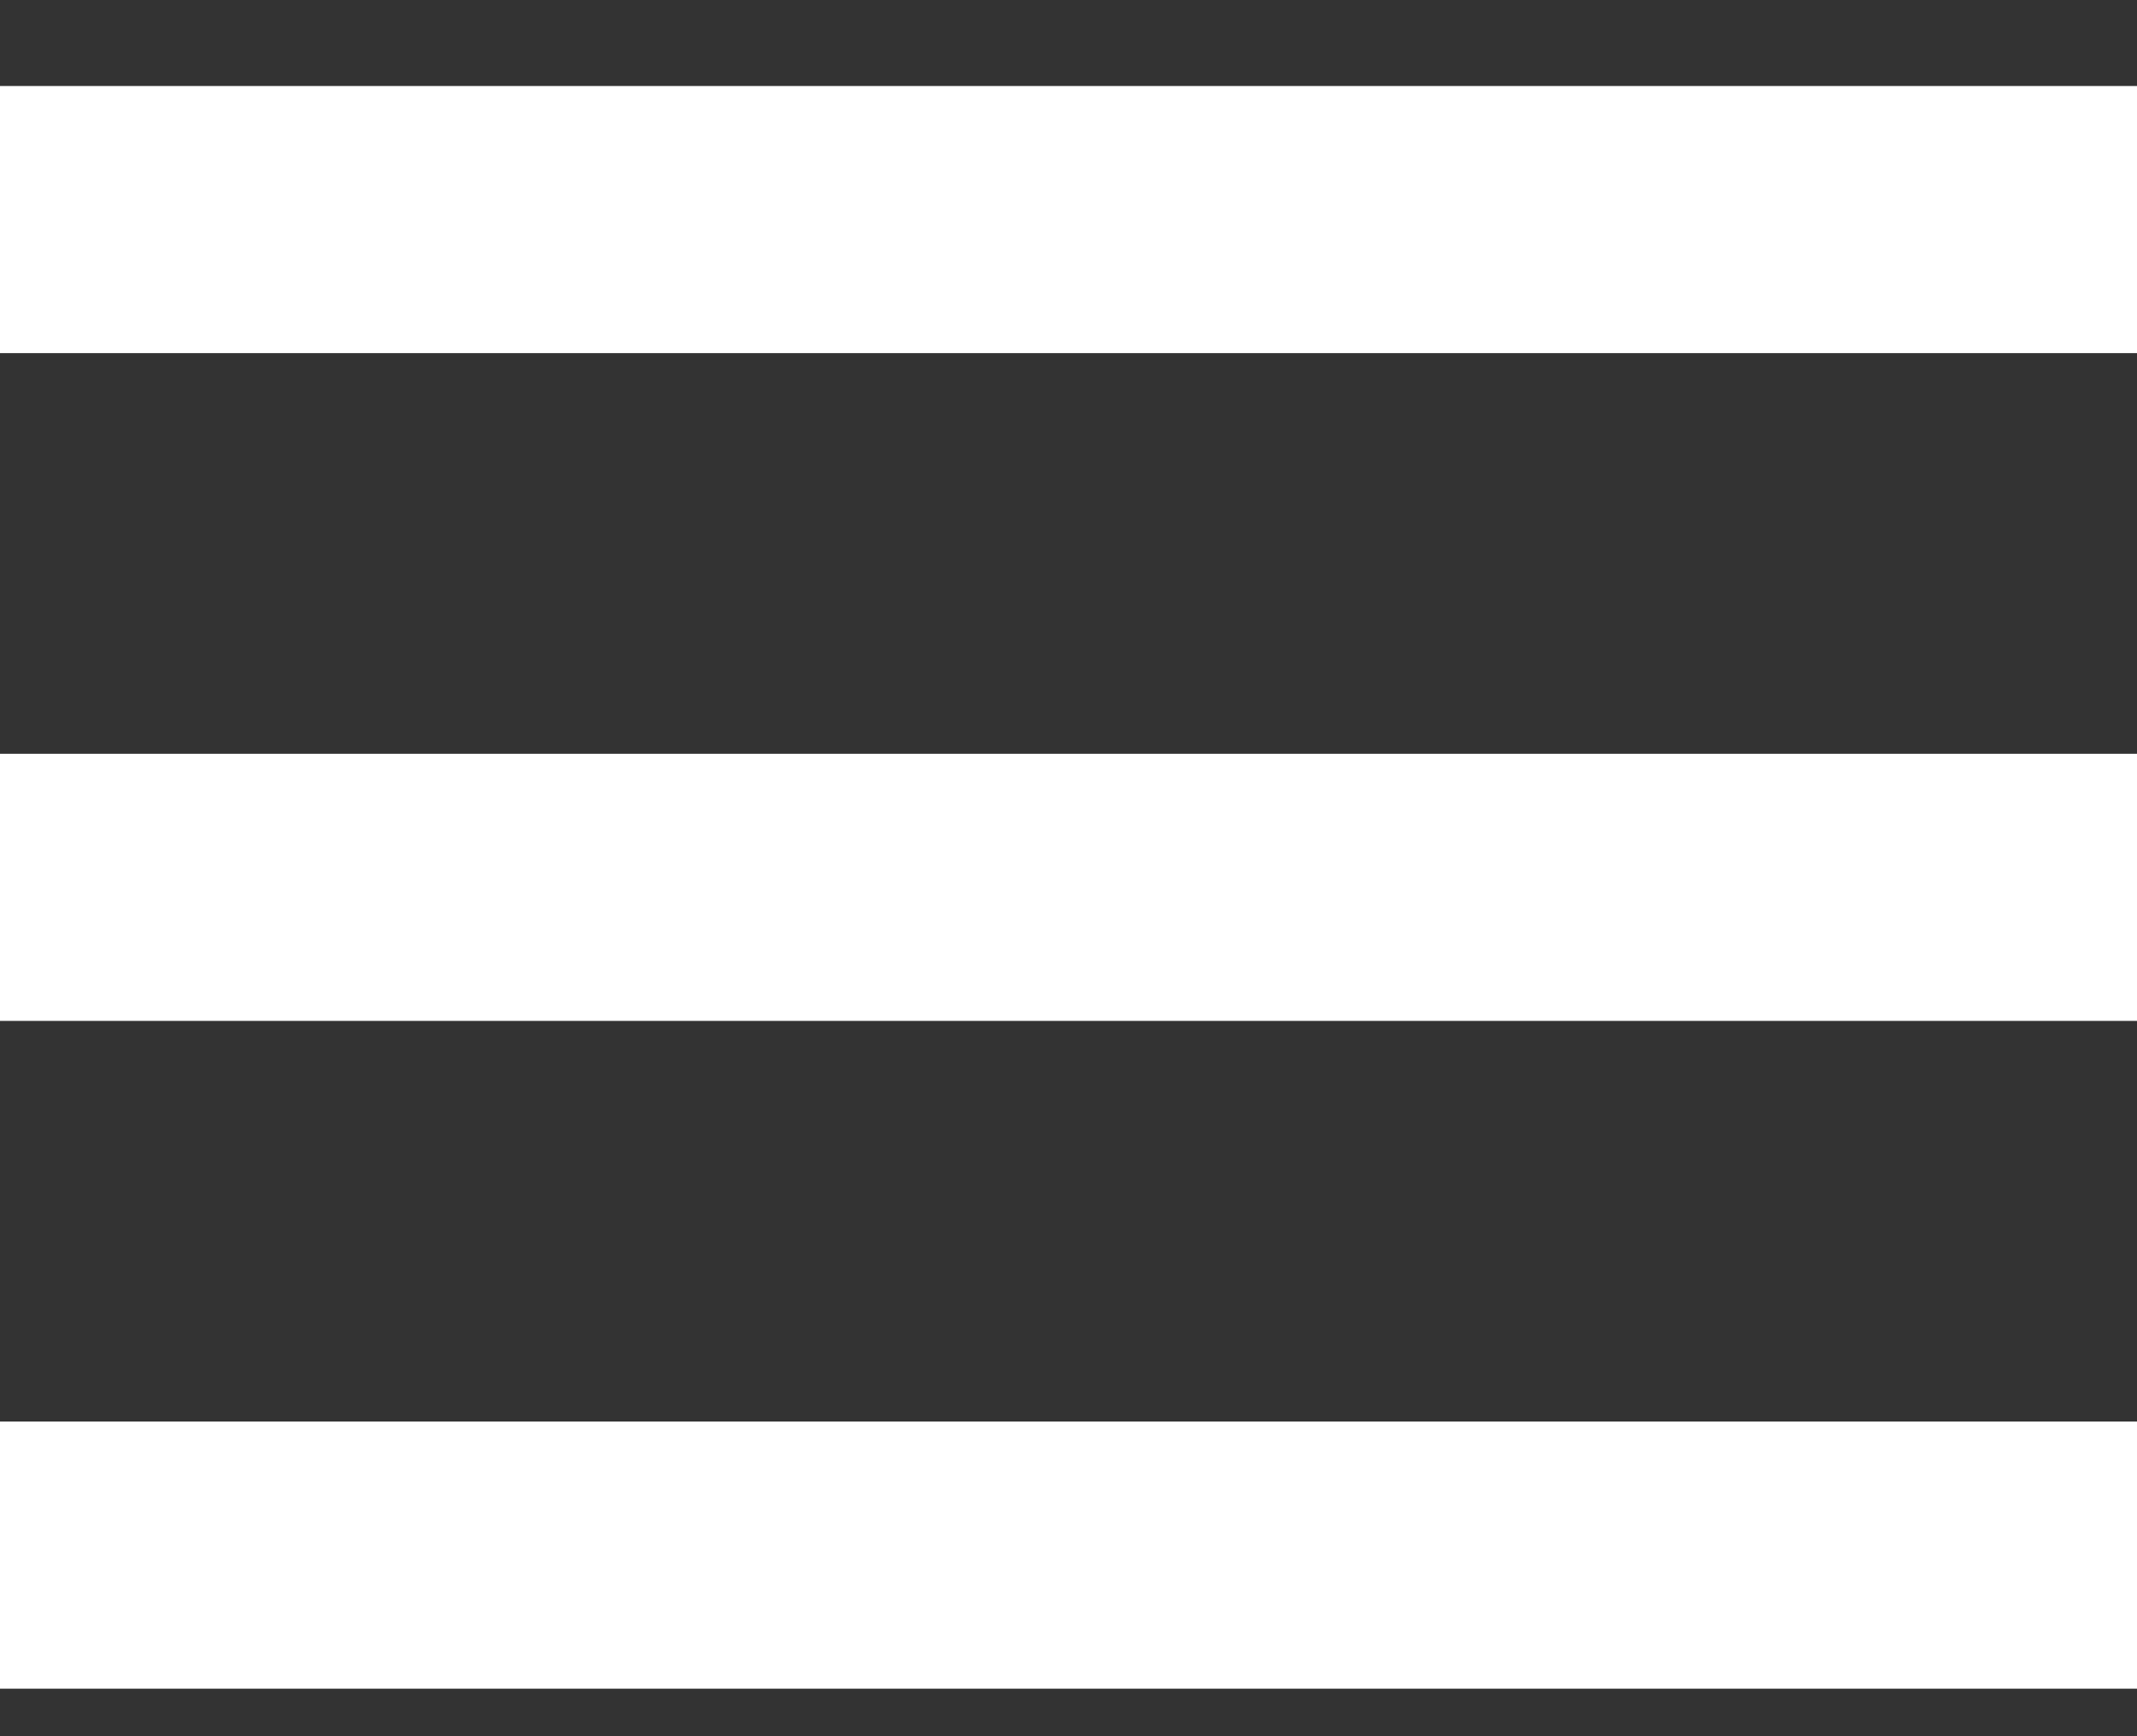 <svg xmlns="http://www.w3.org/2000/svg" width="16" height="13" viewBox="0 0 16 13"><rect x="0" y="0" width="16" height="13" fill="#333333" stroke="none"/><g><g><path fill="#fff" d="M0 2.644v-2h16v2z"/></g><g><path fill="#fff" d="M0 7.644v-2h16v2z"/></g><g><path fill="#fff" d="M0 12.644v-2h16v2z"/></g></g></svg>